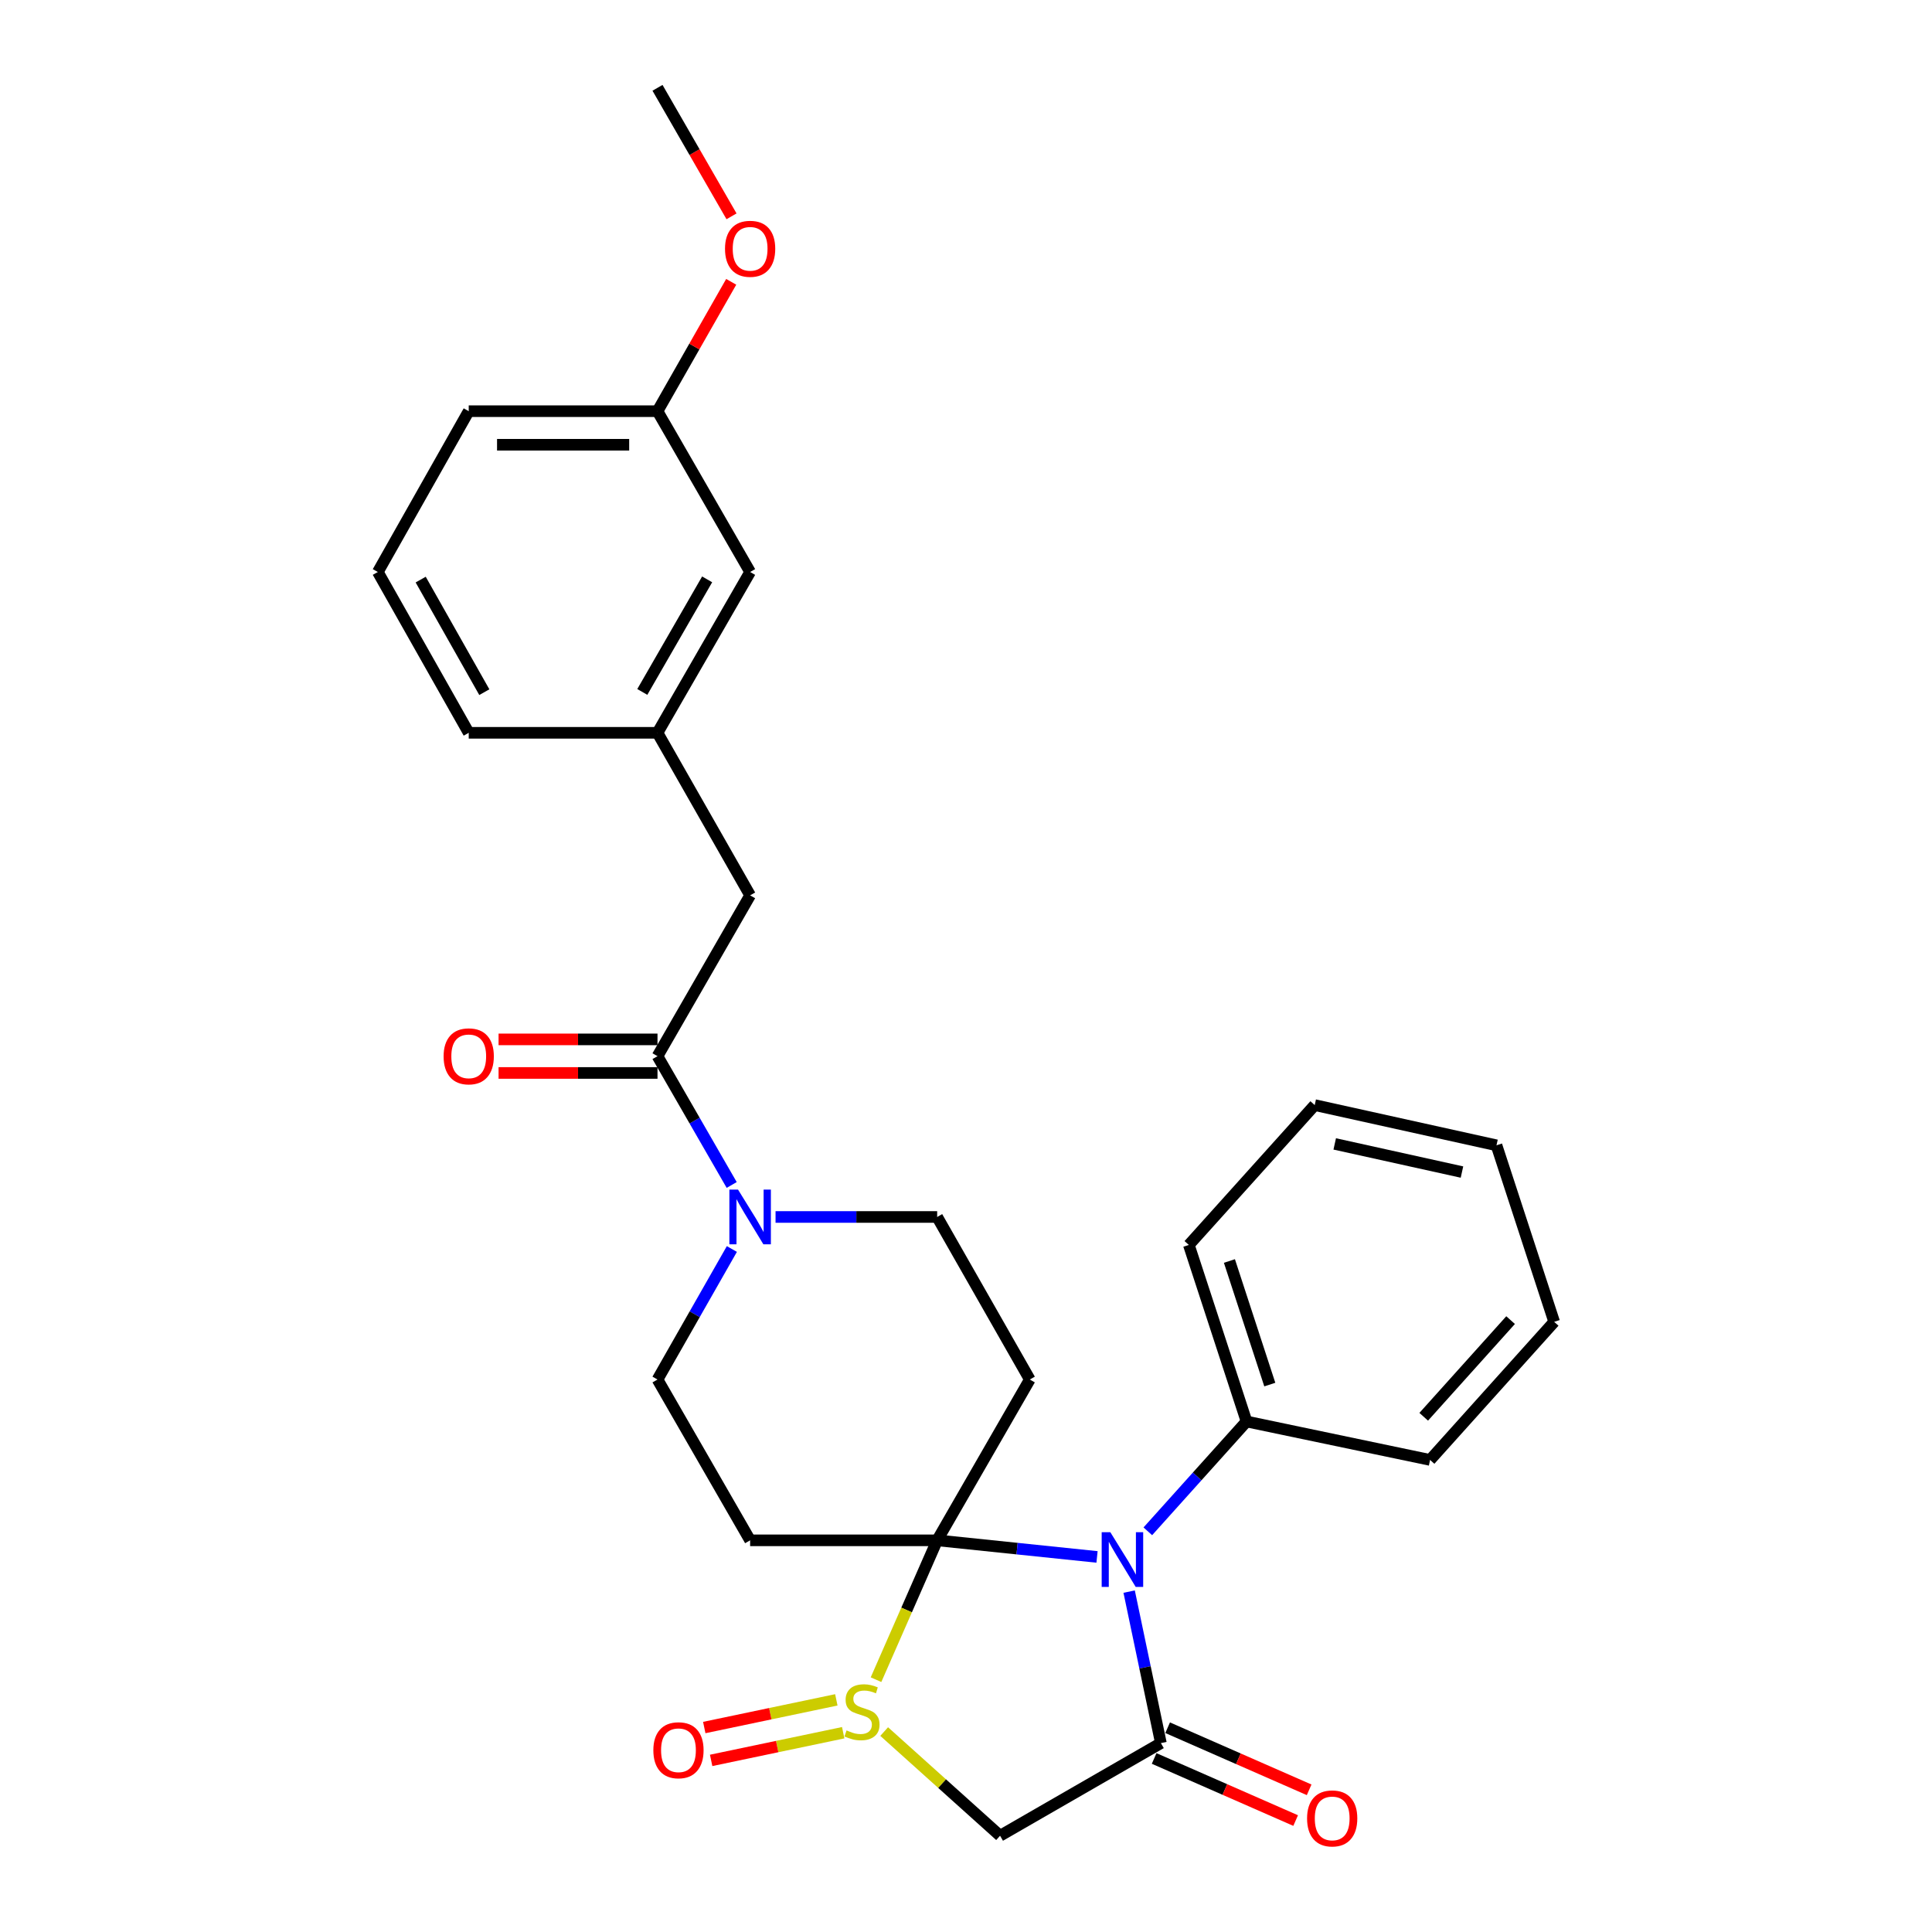 <?xml version='1.0' encoding='iso-8859-1'?>
<svg version='1.1' baseProfile='full'
              xmlns='http://www.w3.org/2000/svg'
                      xmlns:rdkit='http://www.rdkit.org/xml'
                      xmlns:xlink='http://www.w3.org/1999/xlink'
                  xml:space='preserve'
width='1000px' height='1000px' viewBox='0 0 1000 1000'>
<!-- END OF HEADER -->
<rect style='opacity:1.0;fill:#FFFFFF;stroke:none' width='1000' height='1000' x='0' y='0'> </rect>
<path class='bond-0' d='M 485.075,797.273 L 526.447,801.567' style='fill:none;fill-rule:evenodd;stroke:#000000;stroke-width:6px;stroke-linecap:butt;stroke-linejoin:miter;stroke-opacity:1' />
<path class='bond-0' d='M 526.447,801.567 L 567.818,805.862' style='fill:none;fill-rule:evenodd;stroke:#0000FF;stroke-width:6px;stroke-linecap:butt;stroke-linejoin:miter;stroke-opacity:1' />
<path class='bond-1' d='M 485.075,797.273 L 469.251,833.334' style='fill:none;fill-rule:evenodd;stroke:#000000;stroke-width:6px;stroke-linecap:butt;stroke-linejoin:miter;stroke-opacity:1' />
<path class='bond-1' d='M 469.251,833.334 L 453.427,869.395' style='fill:none;fill-rule:evenodd;stroke:#CCCC00;stroke-width:6px;stroke-linecap:butt;stroke-linejoin:miter;stroke-opacity:1' />
<path class='bond-2' d='M 485.075,797.273 L 533.027,714.036' style='fill:none;fill-rule:evenodd;stroke:#000000;stroke-width:6px;stroke-linecap:butt;stroke-linejoin:miter;stroke-opacity:1' />
<path class='bond-3' d='M 485.075,797.273 L 388.264,797.273' style='fill:none;fill-rule:evenodd;stroke:#000000;stroke-width:6px;stroke-linecap:butt;stroke-linejoin:miter;stroke-opacity:1' />
<path class='bond-4' d='M 584.444,823.813 L 592.66,863.018' style='fill:none;fill-rule:evenodd;stroke:#0000FF;stroke-width:6px;stroke-linecap:butt;stroke-linejoin:miter;stroke-opacity:1' />
<path class='bond-4' d='M 592.66,863.018 L 600.875,902.222' style='fill:none;fill-rule:evenodd;stroke:#000000;stroke-width:6px;stroke-linecap:butt;stroke-linejoin:miter;stroke-opacity:1' />
<path class='bond-5' d='M 594.111,792.605 L 619.659,764.181' style='fill:none;fill-rule:evenodd;stroke:#0000FF;stroke-width:6px;stroke-linecap:butt;stroke-linejoin:miter;stroke-opacity:1' />
<path class='bond-5' d='M 619.659,764.181 L 645.207,735.758' style='fill:none;fill-rule:evenodd;stroke:#000000;stroke-width:6px;stroke-linecap:butt;stroke-linejoin:miter;stroke-opacity:1' />
<path class='bond-6' d='M 457.651,896.257 L 487.645,923.215' style='fill:none;fill-rule:evenodd;stroke:#CCCC00;stroke-width:6px;stroke-linecap:butt;stroke-linejoin:miter;stroke-opacity:1' />
<path class='bond-6' d='M 487.645,923.215 L 517.638,950.174' style='fill:none;fill-rule:evenodd;stroke:#000000;stroke-width:6px;stroke-linecap:butt;stroke-linejoin:miter;stroke-opacity:1' />
<path class='bond-7' d='M 432.881,879.843 L 398.702,887.005' style='fill:none;fill-rule:evenodd;stroke:#CCCC00;stroke-width:6px;stroke-linecap:butt;stroke-linejoin:miter;stroke-opacity:1' />
<path class='bond-7' d='M 398.702,887.005 L 364.524,894.168' style='fill:none;fill-rule:evenodd;stroke:#FF0000;stroke-width:6px;stroke-linecap:butt;stroke-linejoin:miter;stroke-opacity:1' />
<path class='bond-7' d='M 436.445,896.851 L 402.266,904.013' style='fill:none;fill-rule:evenodd;stroke:#CCCC00;stroke-width:6px;stroke-linecap:butt;stroke-linejoin:miter;stroke-opacity:1' />
<path class='bond-7' d='M 402.266,904.013 L 368.088,911.176' style='fill:none;fill-rule:evenodd;stroke:#FF0000;stroke-width:6px;stroke-linecap:butt;stroke-linejoin:miter;stroke-opacity:1' />
<path class='bond-8' d='M 597.384,910.179 L 634.005,926.248' style='fill:none;fill-rule:evenodd;stroke:#000000;stroke-width:6px;stroke-linecap:butt;stroke-linejoin:miter;stroke-opacity:1' />
<path class='bond-8' d='M 634.005,926.248 L 670.626,942.318' style='fill:none;fill-rule:evenodd;stroke:#FF0000;stroke-width:6px;stroke-linecap:butt;stroke-linejoin:miter;stroke-opacity:1' />
<path class='bond-8' d='M 604.366,894.266 L 640.988,910.336' style='fill:none;fill-rule:evenodd;stroke:#000000;stroke-width:6px;stroke-linecap:butt;stroke-linejoin:miter;stroke-opacity:1' />
<path class='bond-8' d='M 640.988,910.336 L 677.609,926.405' style='fill:none;fill-rule:evenodd;stroke:#FF0000;stroke-width:6px;stroke-linecap:butt;stroke-linejoin:miter;stroke-opacity:1' />
<path class='bond-9' d='M 600.875,902.222 L 517.638,950.174' style='fill:none;fill-rule:evenodd;stroke:#000000;stroke-width:6px;stroke-linecap:butt;stroke-linejoin:miter;stroke-opacity:1' />
<path class='bond-10' d='M 533.027,714.036 L 485.075,629.901' style='fill:none;fill-rule:evenodd;stroke:#000000;stroke-width:6px;stroke-linecap:butt;stroke-linejoin:miter;stroke-opacity:1' />
<path class='bond-11' d='M 388.264,797.273 L 340.322,714.036' style='fill:none;fill-rule:evenodd;stroke:#000000;stroke-width:6px;stroke-linecap:butt;stroke-linejoin:miter;stroke-opacity:1' />
<path class='bond-12' d='M 378.816,646.482 L 359.569,680.259' style='fill:none;fill-rule:evenodd;stroke:#0000FF;stroke-width:6px;stroke-linecap:butt;stroke-linejoin:miter;stroke-opacity:1' />
<path class='bond-12' d='M 359.569,680.259 L 340.322,714.036' style='fill:none;fill-rule:evenodd;stroke:#000000;stroke-width:6px;stroke-linecap:butt;stroke-linejoin:miter;stroke-opacity:1' />
<path class='bond-13' d='M 378.724,613.34 L 359.523,580.007' style='fill:none;fill-rule:evenodd;stroke:#0000FF;stroke-width:6px;stroke-linecap:butt;stroke-linejoin:miter;stroke-opacity:1' />
<path class='bond-13' d='M 359.523,580.007 L 340.322,546.673' style='fill:none;fill-rule:evenodd;stroke:#000000;stroke-width:6px;stroke-linecap:butt;stroke-linejoin:miter;stroke-opacity:1' />
<path class='bond-14' d='M 401.424,629.901 L 443.25,629.901' style='fill:none;fill-rule:evenodd;stroke:#0000FF;stroke-width:6px;stroke-linecap:butt;stroke-linejoin:miter;stroke-opacity:1' />
<path class='bond-14' d='M 443.25,629.901 L 485.075,629.901' style='fill:none;fill-rule:evenodd;stroke:#000000;stroke-width:6px;stroke-linecap:butt;stroke-linejoin:miter;stroke-opacity:1' />
<path class='bond-15' d='M 340.322,546.673 L 388.264,463.436' style='fill:none;fill-rule:evenodd;stroke:#000000;stroke-width:6px;stroke-linecap:butt;stroke-linejoin:miter;stroke-opacity:1' />
<path class='bond-16' d='M 340.322,537.985 L 299.189,537.985' style='fill:none;fill-rule:evenodd;stroke:#000000;stroke-width:6px;stroke-linecap:butt;stroke-linejoin:miter;stroke-opacity:1' />
<path class='bond-16' d='M 299.189,537.985 L 258.056,537.985' style='fill:none;fill-rule:evenodd;stroke:#FF0000;stroke-width:6px;stroke-linecap:butt;stroke-linejoin:miter;stroke-opacity:1' />
<path class='bond-16' d='M 340.322,555.362 L 299.189,555.362' style='fill:none;fill-rule:evenodd;stroke:#000000;stroke-width:6px;stroke-linecap:butt;stroke-linejoin:miter;stroke-opacity:1' />
<path class='bond-16' d='M 299.189,555.362 L 258.056,555.362' style='fill:none;fill-rule:evenodd;stroke:#FF0000;stroke-width:6px;stroke-linecap:butt;stroke-linejoin:miter;stroke-opacity:1' />
<path class='bond-17' d='M 645.207,735.758 L 615.347,644.382' style='fill:none;fill-rule:evenodd;stroke:#000000;stroke-width:6px;stroke-linecap:butt;stroke-linejoin:miter;stroke-opacity:1' />
<path class='bond-17' d='M 657.245,716.654 L 636.343,652.691' style='fill:none;fill-rule:evenodd;stroke:#000000;stroke-width:6px;stroke-linecap:butt;stroke-linejoin:miter;stroke-opacity:1' />
<path class='bond-18' d='M 645.207,735.758 L 740.202,755.655' style='fill:none;fill-rule:evenodd;stroke:#000000;stroke-width:6px;stroke-linecap:butt;stroke-linejoin:miter;stroke-opacity:1' />
<path class='bond-19' d='M 388.264,463.436 L 340.322,379.301' style='fill:none;fill-rule:evenodd;stroke:#000000;stroke-width:6px;stroke-linecap:butt;stroke-linejoin:miter;stroke-opacity:1' />
<path class='bond-20' d='M 340.322,379.301 L 388.264,296.064' style='fill:none;fill-rule:evenodd;stroke:#000000;stroke-width:6px;stroke-linecap:butt;stroke-linejoin:miter;stroke-opacity:1' />
<path class='bond-20' d='M 332.455,358.143 L 366.015,299.877' style='fill:none;fill-rule:evenodd;stroke:#000000;stroke-width:6px;stroke-linecap:butt;stroke-linejoin:miter;stroke-opacity:1' />
<path class='bond-21' d='M 340.322,379.301 L 242.613,379.301' style='fill:none;fill-rule:evenodd;stroke:#000000;stroke-width:6px;stroke-linecap:butt;stroke-linejoin:miter;stroke-opacity:1' />
<path class='bond-22' d='M 388.264,296.064 L 340.322,212.827' style='fill:none;fill-rule:evenodd;stroke:#000000;stroke-width:6px;stroke-linecap:butt;stroke-linejoin:miter;stroke-opacity:1' />
<path class='bond-23' d='M 340.322,212.827 L 359.398,179.35' style='fill:none;fill-rule:evenodd;stroke:#000000;stroke-width:6px;stroke-linecap:butt;stroke-linejoin:miter;stroke-opacity:1' />
<path class='bond-23' d='M 359.398,179.35 L 378.474,145.873' style='fill:none;fill-rule:evenodd;stroke:#FF0000;stroke-width:6px;stroke-linecap:butt;stroke-linejoin:miter;stroke-opacity:1' />
<path class='bond-24' d='M 340.322,212.827 L 242.613,212.827' style='fill:none;fill-rule:evenodd;stroke:#000000;stroke-width:6px;stroke-linecap:butt;stroke-linejoin:miter;stroke-opacity:1' />
<path class='bond-24' d='M 325.666,230.204 L 257.27,230.204' style='fill:none;fill-rule:evenodd;stroke:#000000;stroke-width:6px;stroke-linecap:butt;stroke-linejoin:miter;stroke-opacity:1' />
<path class='bond-25' d='M 378.633,111.97 L 359.478,78.712' style='fill:none;fill-rule:evenodd;stroke:#FF0000;stroke-width:6px;stroke-linecap:butt;stroke-linejoin:miter;stroke-opacity:1' />
<path class='bond-25' d='M 359.478,78.712 L 340.322,45.455' style='fill:none;fill-rule:evenodd;stroke:#000000;stroke-width:6px;stroke-linecap:butt;stroke-linejoin:miter;stroke-opacity:1' />
<path class='bond-26' d='M 195.56,296.064 L 242.613,379.301' style='fill:none;fill-rule:evenodd;stroke:#000000;stroke-width:6px;stroke-linecap:butt;stroke-linejoin:miter;stroke-opacity:1' />
<path class='bond-26' d='M 217.745,299.998 L 250.683,358.264' style='fill:none;fill-rule:evenodd;stroke:#000000;stroke-width:6px;stroke-linecap:butt;stroke-linejoin:miter;stroke-opacity:1' />
<path class='bond-27' d='M 195.56,296.064 L 242.613,212.827' style='fill:none;fill-rule:evenodd;stroke:#000000;stroke-width:6px;stroke-linecap:butt;stroke-linejoin:miter;stroke-opacity:1' />
<path class='bond-28' d='M 615.347,644.382 L 680.492,571.996' style='fill:none;fill-rule:evenodd;stroke:#000000;stroke-width:6px;stroke-linecap:butt;stroke-linejoin:miter;stroke-opacity:1' />
<path class='bond-29' d='M 740.202,755.655 L 804.44,684.186' style='fill:none;fill-rule:evenodd;stroke:#000000;stroke-width:6px;stroke-linecap:butt;stroke-linejoin:miter;stroke-opacity:1' />
<path class='bond-29' d='M 736.914,733.318 L 781.881,683.29' style='fill:none;fill-rule:evenodd;stroke:#000000;stroke-width:6px;stroke-linecap:butt;stroke-linejoin:miter;stroke-opacity:1' />
<path class='bond-30' d='M 804.44,684.186 L 774.58,592.81' style='fill:none;fill-rule:evenodd;stroke:#000000;stroke-width:6px;stroke-linecap:butt;stroke-linejoin:miter;stroke-opacity:1' />
<path class='bond-31' d='M 680.492,571.996 L 774.58,592.81' style='fill:none;fill-rule:evenodd;stroke:#000000;stroke-width:6px;stroke-linecap:butt;stroke-linejoin:miter;stroke-opacity:1' />
<path class='bond-31' d='M 690.852,592.085 L 756.714,606.655' style='fill:none;fill-rule:evenodd;stroke:#000000;stroke-width:6px;stroke-linecap:butt;stroke-linejoin:miter;stroke-opacity:1' />
<path  class='atom-1' d='M 574.709 793.067
L 583.989 808.067
Q 584.909 809.547, 586.389 812.227
Q 587.869 814.907, 587.949 815.067
L 587.949 793.067
L 591.709 793.067
L 591.709 821.387
L 587.829 821.387
L 577.869 804.987
Q 576.709 803.067, 575.469 800.867
Q 574.269 798.667, 573.909 797.987
L 573.909 821.387
L 570.229 821.387
L 570.229 793.067
L 574.709 793.067
' fill='#0000FF'/>
<path  class='atom-2' d='M 438.169 895.656
Q 438.489 895.776, 439.809 896.336
Q 441.129 896.896, 442.569 897.256
Q 444.049 897.576, 445.489 897.576
Q 448.169 897.576, 449.729 896.296
Q 451.289 894.976, 451.289 892.696
Q 451.289 891.136, 450.489 890.176
Q 449.729 889.216, 448.529 888.696
Q 447.329 888.176, 445.329 887.576
Q 442.809 886.816, 441.289 886.096
Q 439.809 885.376, 438.729 883.856
Q 437.689 882.336, 437.689 879.776
Q 437.689 876.216, 440.089 874.016
Q 442.529 871.816, 447.329 871.816
Q 450.609 871.816, 454.329 873.376
L 453.409 876.456
Q 450.009 875.056, 447.449 875.056
Q 444.689 875.056, 443.169 876.216
Q 441.649 877.336, 441.689 879.296
Q 441.689 880.816, 442.449 881.736
Q 443.249 882.656, 444.369 883.176
Q 445.529 883.696, 447.449 884.296
Q 450.009 885.096, 451.529 885.896
Q 453.049 886.696, 454.129 888.336
Q 455.249 889.936, 455.249 892.696
Q 455.249 896.616, 452.609 898.736
Q 450.009 900.816, 445.649 900.816
Q 443.129 900.816, 441.209 900.256
Q 439.329 899.736, 437.089 898.816
L 438.169 895.656
' fill='#CCCC00'/>
<path  class='atom-7' d='M 382.004 615.741
L 391.284 630.741
Q 392.204 632.221, 393.684 634.901
Q 395.164 637.581, 395.244 637.741
L 395.244 615.741
L 399.004 615.741
L 399.004 644.061
L 395.124 644.061
L 385.164 627.661
Q 384.004 625.741, 382.764 623.541
Q 381.564 621.341, 381.204 620.661
L 381.204 644.061
L 377.524 644.061
L 377.524 615.741
L 382.004 615.741
' fill='#0000FF'/>
<path  class='atom-11' d='M 338.173 905.923
Q 338.173 899.123, 341.533 895.323
Q 344.893 891.523, 351.173 891.523
Q 357.453 891.523, 360.813 895.323
Q 364.173 899.123, 364.173 905.923
Q 364.173 912.803, 360.773 916.723
Q 357.373 920.603, 351.173 920.603
Q 344.933 920.603, 341.533 916.723
Q 338.173 912.843, 338.173 905.923
M 351.173 917.403
Q 355.493 917.403, 357.813 914.523
Q 360.173 911.603, 360.173 905.923
Q 360.173 900.363, 357.813 897.563
Q 355.493 894.723, 351.173 894.723
Q 346.853 894.723, 344.493 897.523
Q 342.173 900.323, 342.173 905.923
Q 342.173 911.643, 344.493 914.523
Q 346.853 917.403, 351.173 917.403
' fill='#FF0000'/>
<path  class='atom-13' d='M 676.538 941.208
Q 676.538 934.408, 679.898 930.608
Q 683.258 926.808, 689.538 926.808
Q 695.818 926.808, 699.178 930.608
Q 702.538 934.408, 702.538 941.208
Q 702.538 948.088, 699.138 952.008
Q 695.738 955.888, 689.538 955.888
Q 683.298 955.888, 679.898 952.008
Q 676.538 948.128, 676.538 941.208
M 689.538 952.688
Q 693.858 952.688, 696.178 949.808
Q 698.538 946.888, 698.538 941.208
Q 698.538 935.648, 696.178 932.848
Q 693.858 930.008, 689.538 930.008
Q 685.218 930.008, 682.858 932.808
Q 680.538 935.608, 680.538 941.208
Q 680.538 946.928, 682.858 949.808
Q 685.218 952.688, 689.538 952.688
' fill='#FF0000'/>
<path  class='atom-15' d='M 229.613 546.753
Q 229.613 539.953, 232.973 536.153
Q 236.333 532.353, 242.613 532.353
Q 248.893 532.353, 252.253 536.153
Q 255.613 539.953, 255.613 546.753
Q 255.613 553.633, 252.213 557.553
Q 248.813 561.433, 242.613 561.433
Q 236.373 561.433, 232.973 557.553
Q 229.613 553.673, 229.613 546.753
M 242.613 558.233
Q 246.933 558.233, 249.253 555.353
Q 251.613 552.433, 251.613 546.753
Q 251.613 541.193, 249.253 538.393
Q 246.933 535.553, 242.613 535.553
Q 238.293 535.553, 235.933 538.353
Q 233.613 541.153, 233.613 546.753
Q 233.613 552.473, 235.933 555.353
Q 238.293 558.233, 242.613 558.233
' fill='#FF0000'/>
<path  class='atom-19' d='M 375.264 128.772
Q 375.264 121.972, 378.624 118.172
Q 381.984 114.372, 388.264 114.372
Q 394.544 114.372, 397.904 118.172
Q 401.264 121.972, 401.264 128.772
Q 401.264 135.652, 397.864 139.572
Q 394.464 143.452, 388.264 143.452
Q 382.024 143.452, 378.624 139.572
Q 375.264 135.692, 375.264 128.772
M 388.264 140.252
Q 392.584 140.252, 394.904 137.372
Q 397.264 134.452, 397.264 128.772
Q 397.264 123.212, 394.904 120.412
Q 392.584 117.572, 388.264 117.572
Q 383.944 117.572, 381.584 120.372
Q 379.264 123.172, 379.264 128.772
Q 379.264 134.492, 381.584 137.372
Q 383.944 140.252, 388.264 140.252
' fill='#FF0000'/>
</svg>
